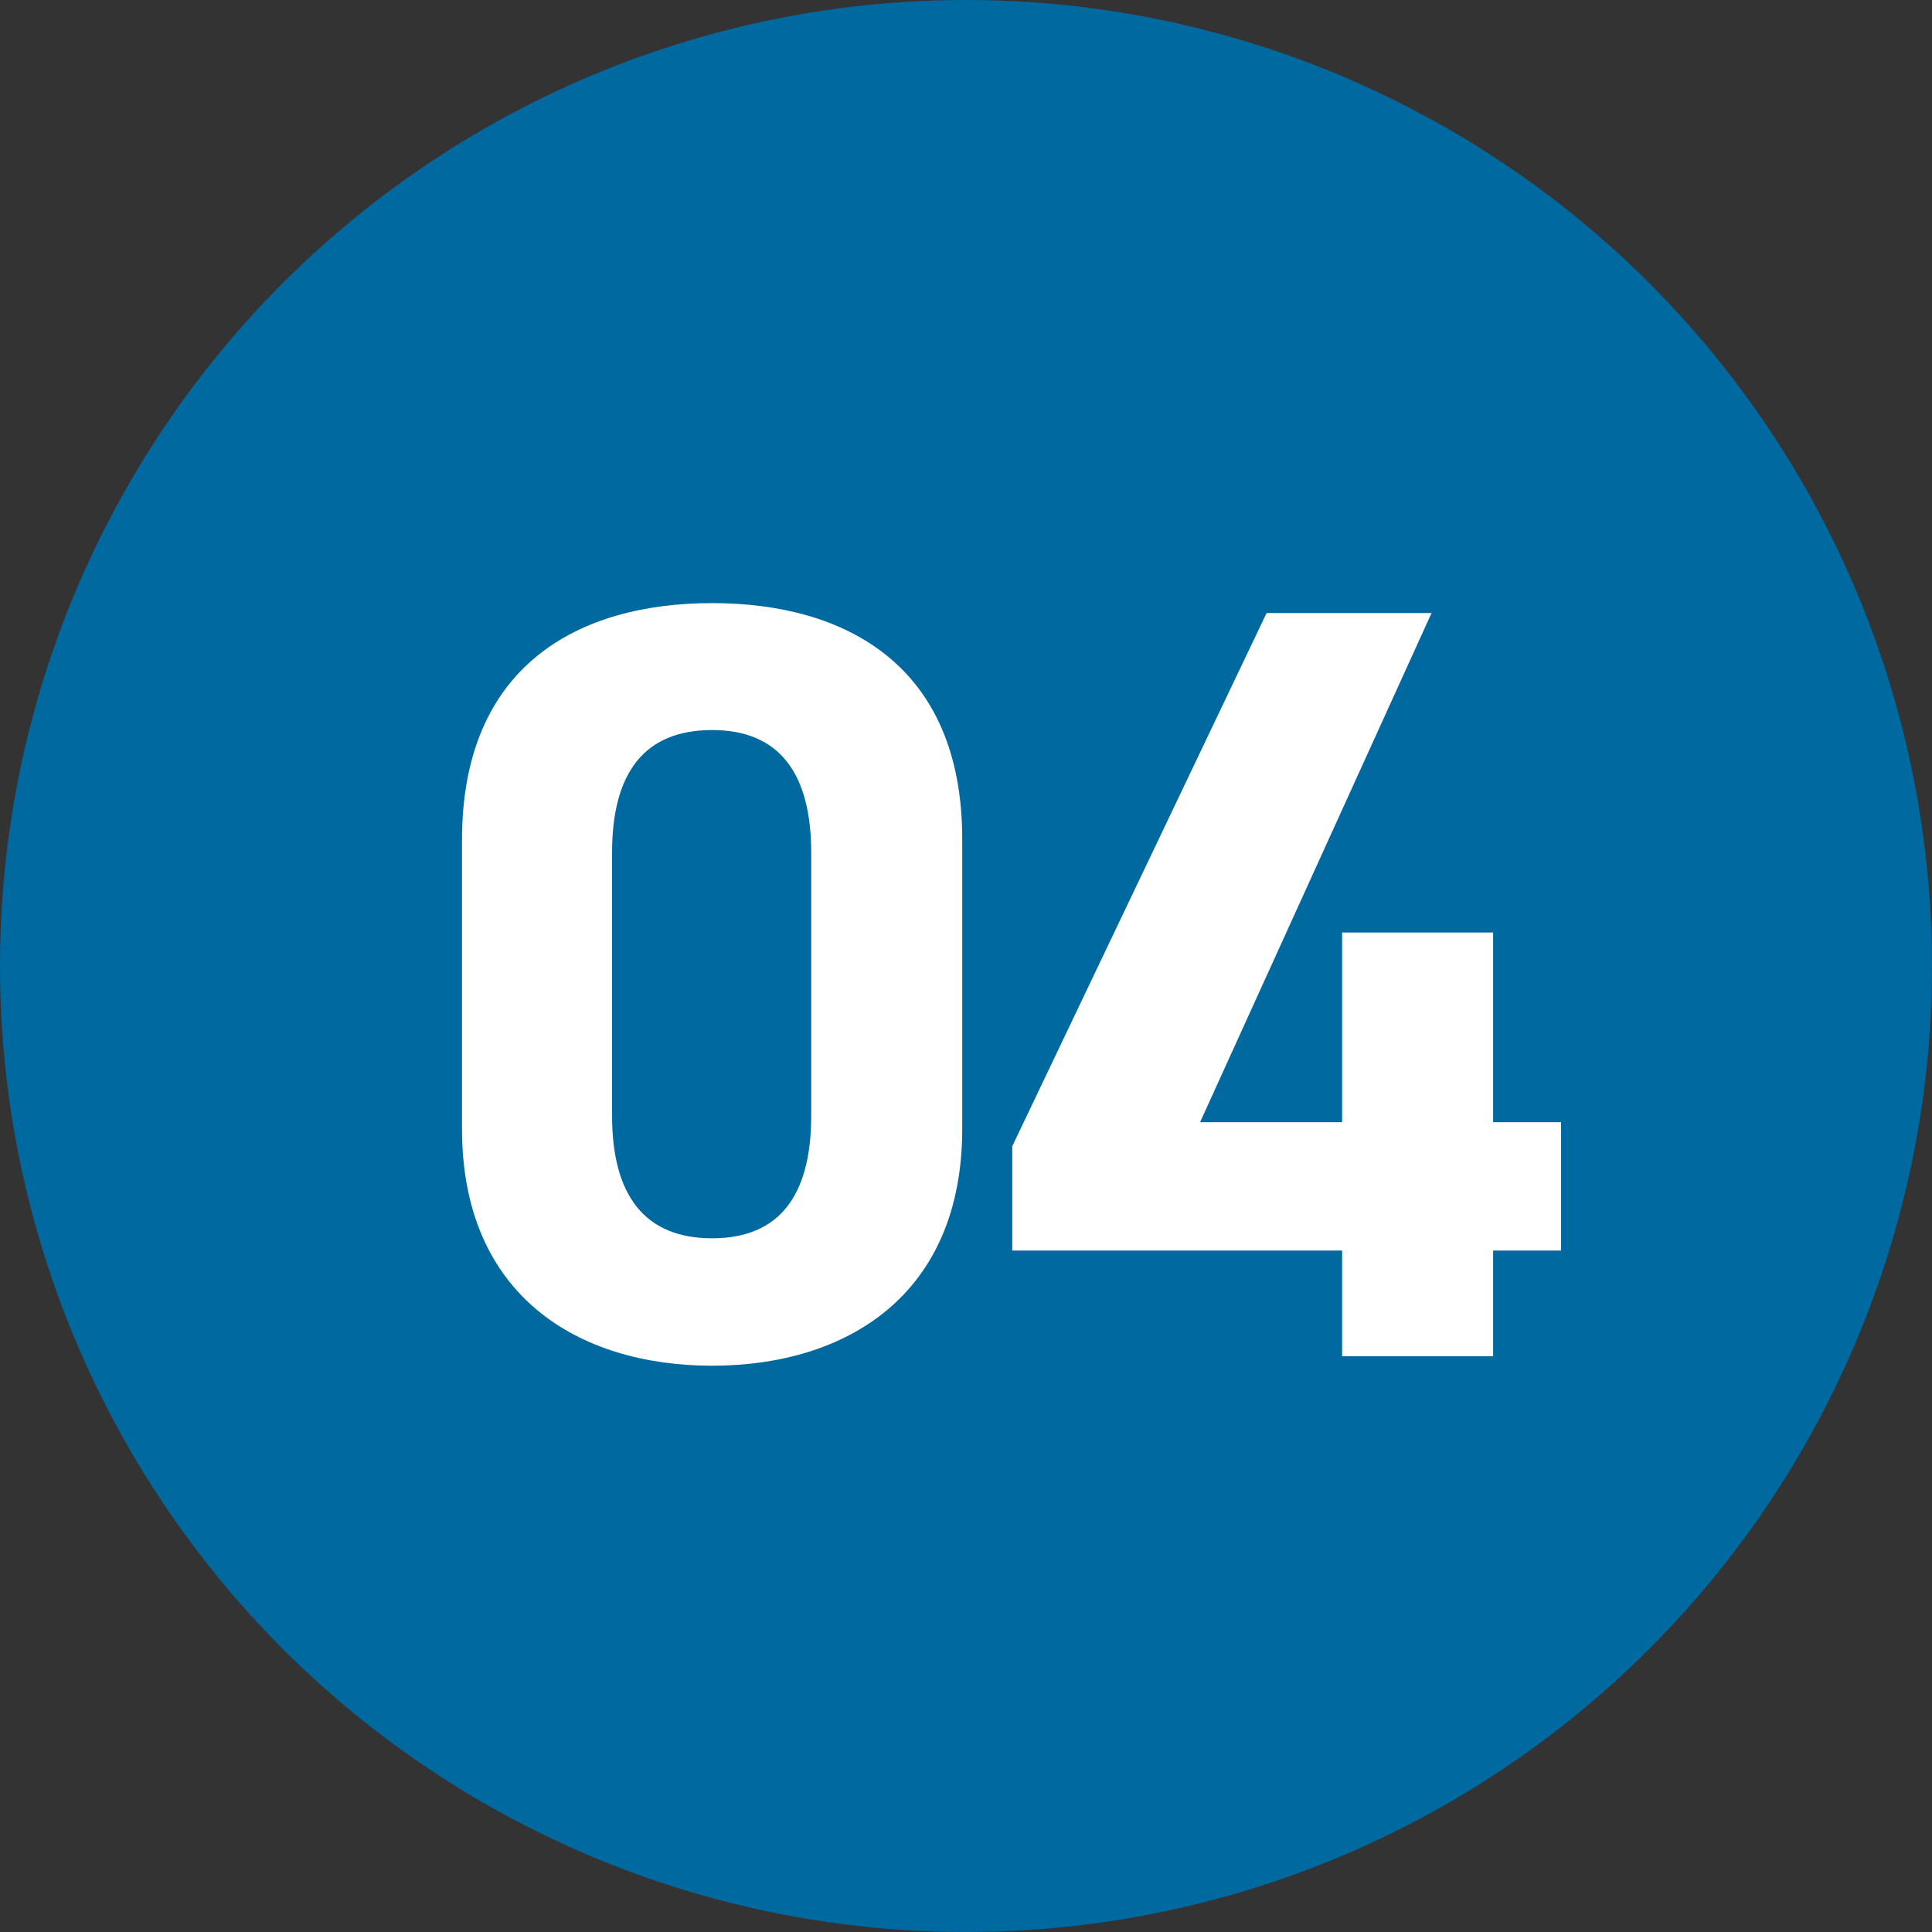 <?xml version="1.0" encoding="UTF-8"?>
<svg id="_レイヤー_2" data-name="レイヤー 2" xmlns="http://www.w3.org/2000/svg" viewBox="0 0 40.94 40.94">
  <rect x="0" y="0" width="40.94" height="40.94" fill="#333333" stroke="none"/>
  <defs>
    <style>
      .cls-1 {
        fill: #fff;
      }

      .cls-1, .cls-2 {
        stroke-width: 0px;
      }

      .cls-2 {
        fill: #0069a0;
      }
    </style>
  </defs>
  <g id="_要素" data-name="要素">
    <g>
      <circle class="cls-2" cx="20.47" cy="20.47" r="20.47"/>
      <g>
        <path class="cls-1" d="m20.39,23.92c0,3.54-2.47,5.02-5.3,5.02s-5.3-1.48-5.3-5.02v-6.12c0-3.7,2.47-5.02,5.3-5.02s5.3,1.32,5.3,5v6.14Zm-5.3-8.45c-1.44,0-2.12.91-2.12,2.6v5.57c0,1.69.69,2.6,2.12,2.6s2.1-.91,2.1-2.6v-5.57c0-1.69-.68-2.6-2.1-2.6Z"/>
        <path class="cls-1" d="m30.34,12.98l-4.91,10.8h3.01v-4.02h3.2v4.02h1.44v2.72h-1.44v2.24h-3.2v-2.24h-6.99v-2.21l5.39-11.3h3.49Z"/>
      </g>
    </g>
  </g>
</svg>